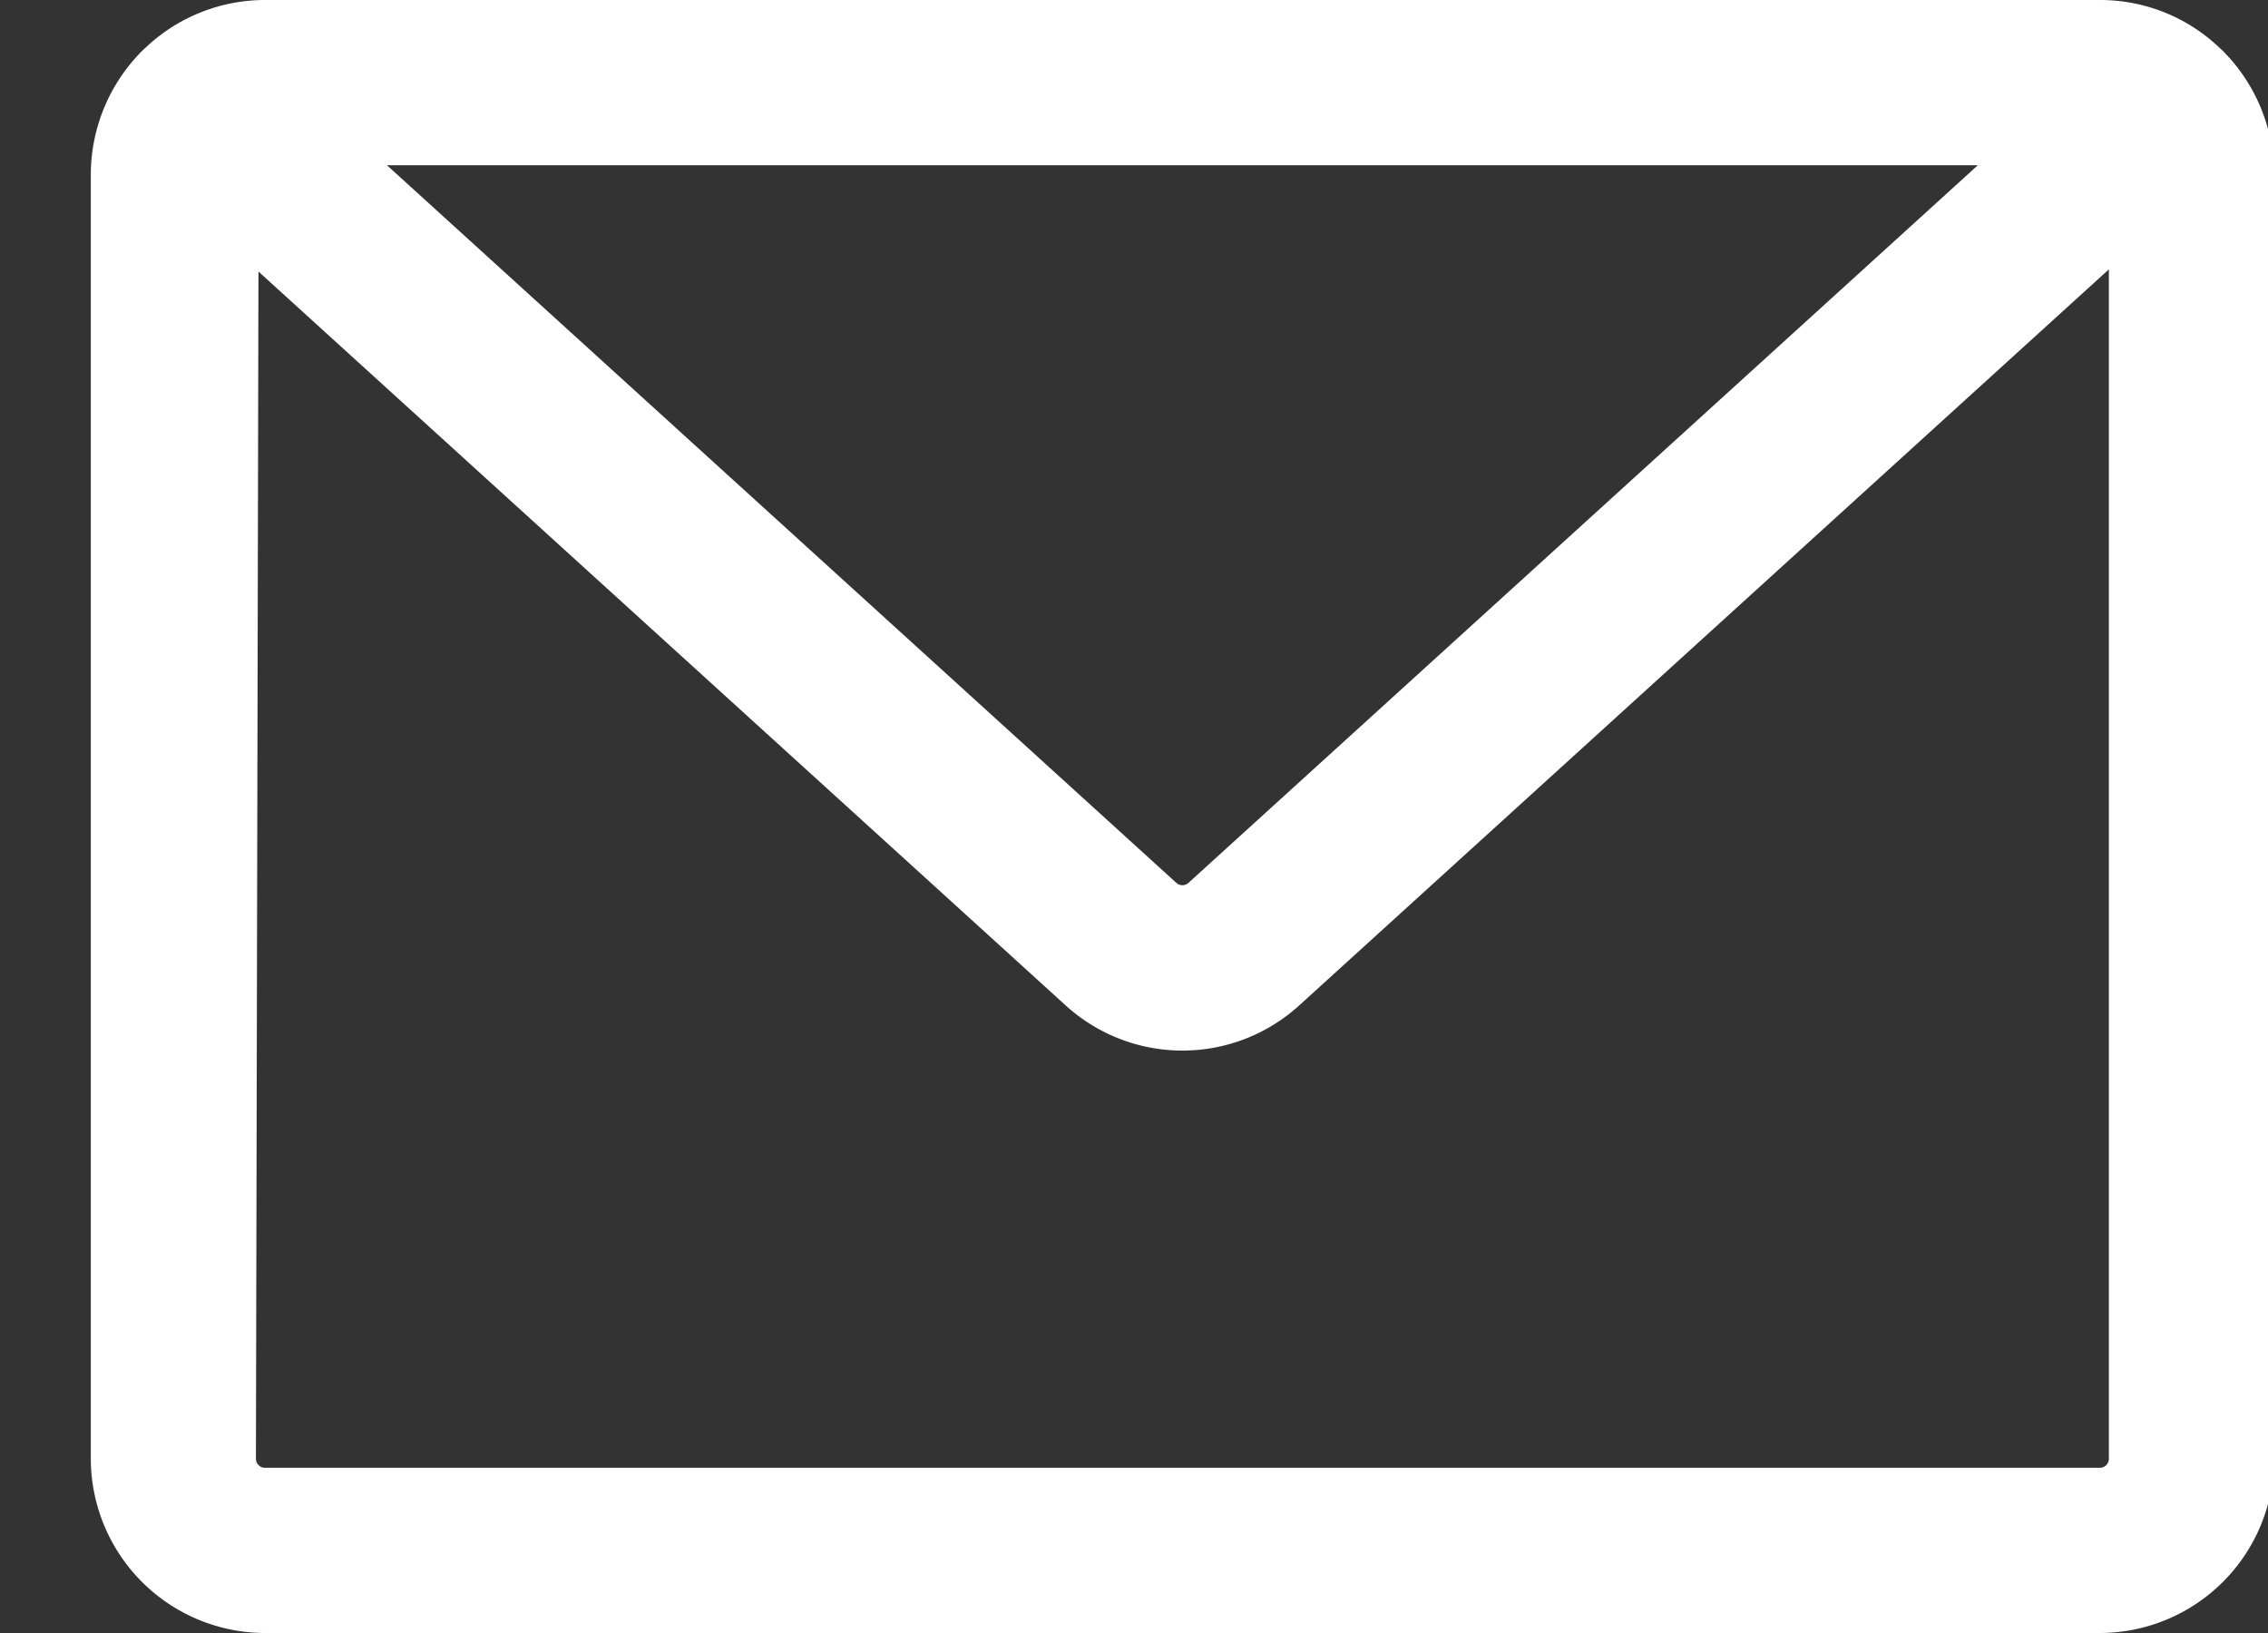 <svg xmlns="http://www.w3.org/2000/svg" xmlns:xlink="http://www.w3.org/1999/xlink" width="25" height="18" viewBox="0 0 25 18">
  <rect x="0" y="0" width="25" height="18" fill="#333333" stroke="none"/>
  <defs>
    <clipPath id="clip-path">
      <rect id="Rectangle_85" data-name="Rectangle 85" width="25" height="18" transform="translate(-0.199)" fill="#fff"/>
    </clipPath>
  </defs>
  <g id="mail_icon" transform="translate(0.199)" clip-path="url(#clip-path)">
    <path id="Path_342" data-name="Path 342" d="M22.145,18H1.921A1.924,1.924,0,0,1,0,16.079V1.922A1.933,1.933,0,0,1,.584.543L.6.529A1.913,1.913,0,0,1,1.921,0H22.145a1.906,1.906,0,0,1,1.323.53l.015.013a1.932,1.932,0,0,1,.583,1.379V16.079A1.924,1.924,0,0,1,22.145,18M1.848,2.993,1.82,16.079a.1.1,0,0,0,.1.1H22.145a.1.1,0,0,0,.1-.1V2.969l-8.92,8.109a1.913,1.913,0,0,1-2.584,0ZM3.264,1.821l8.7,7.909a.1.1,0,0,0,.137,0l8.7-7.909Z" transform="translate(0.802 0)" fill="#fff"/>
  </g>
</svg>
